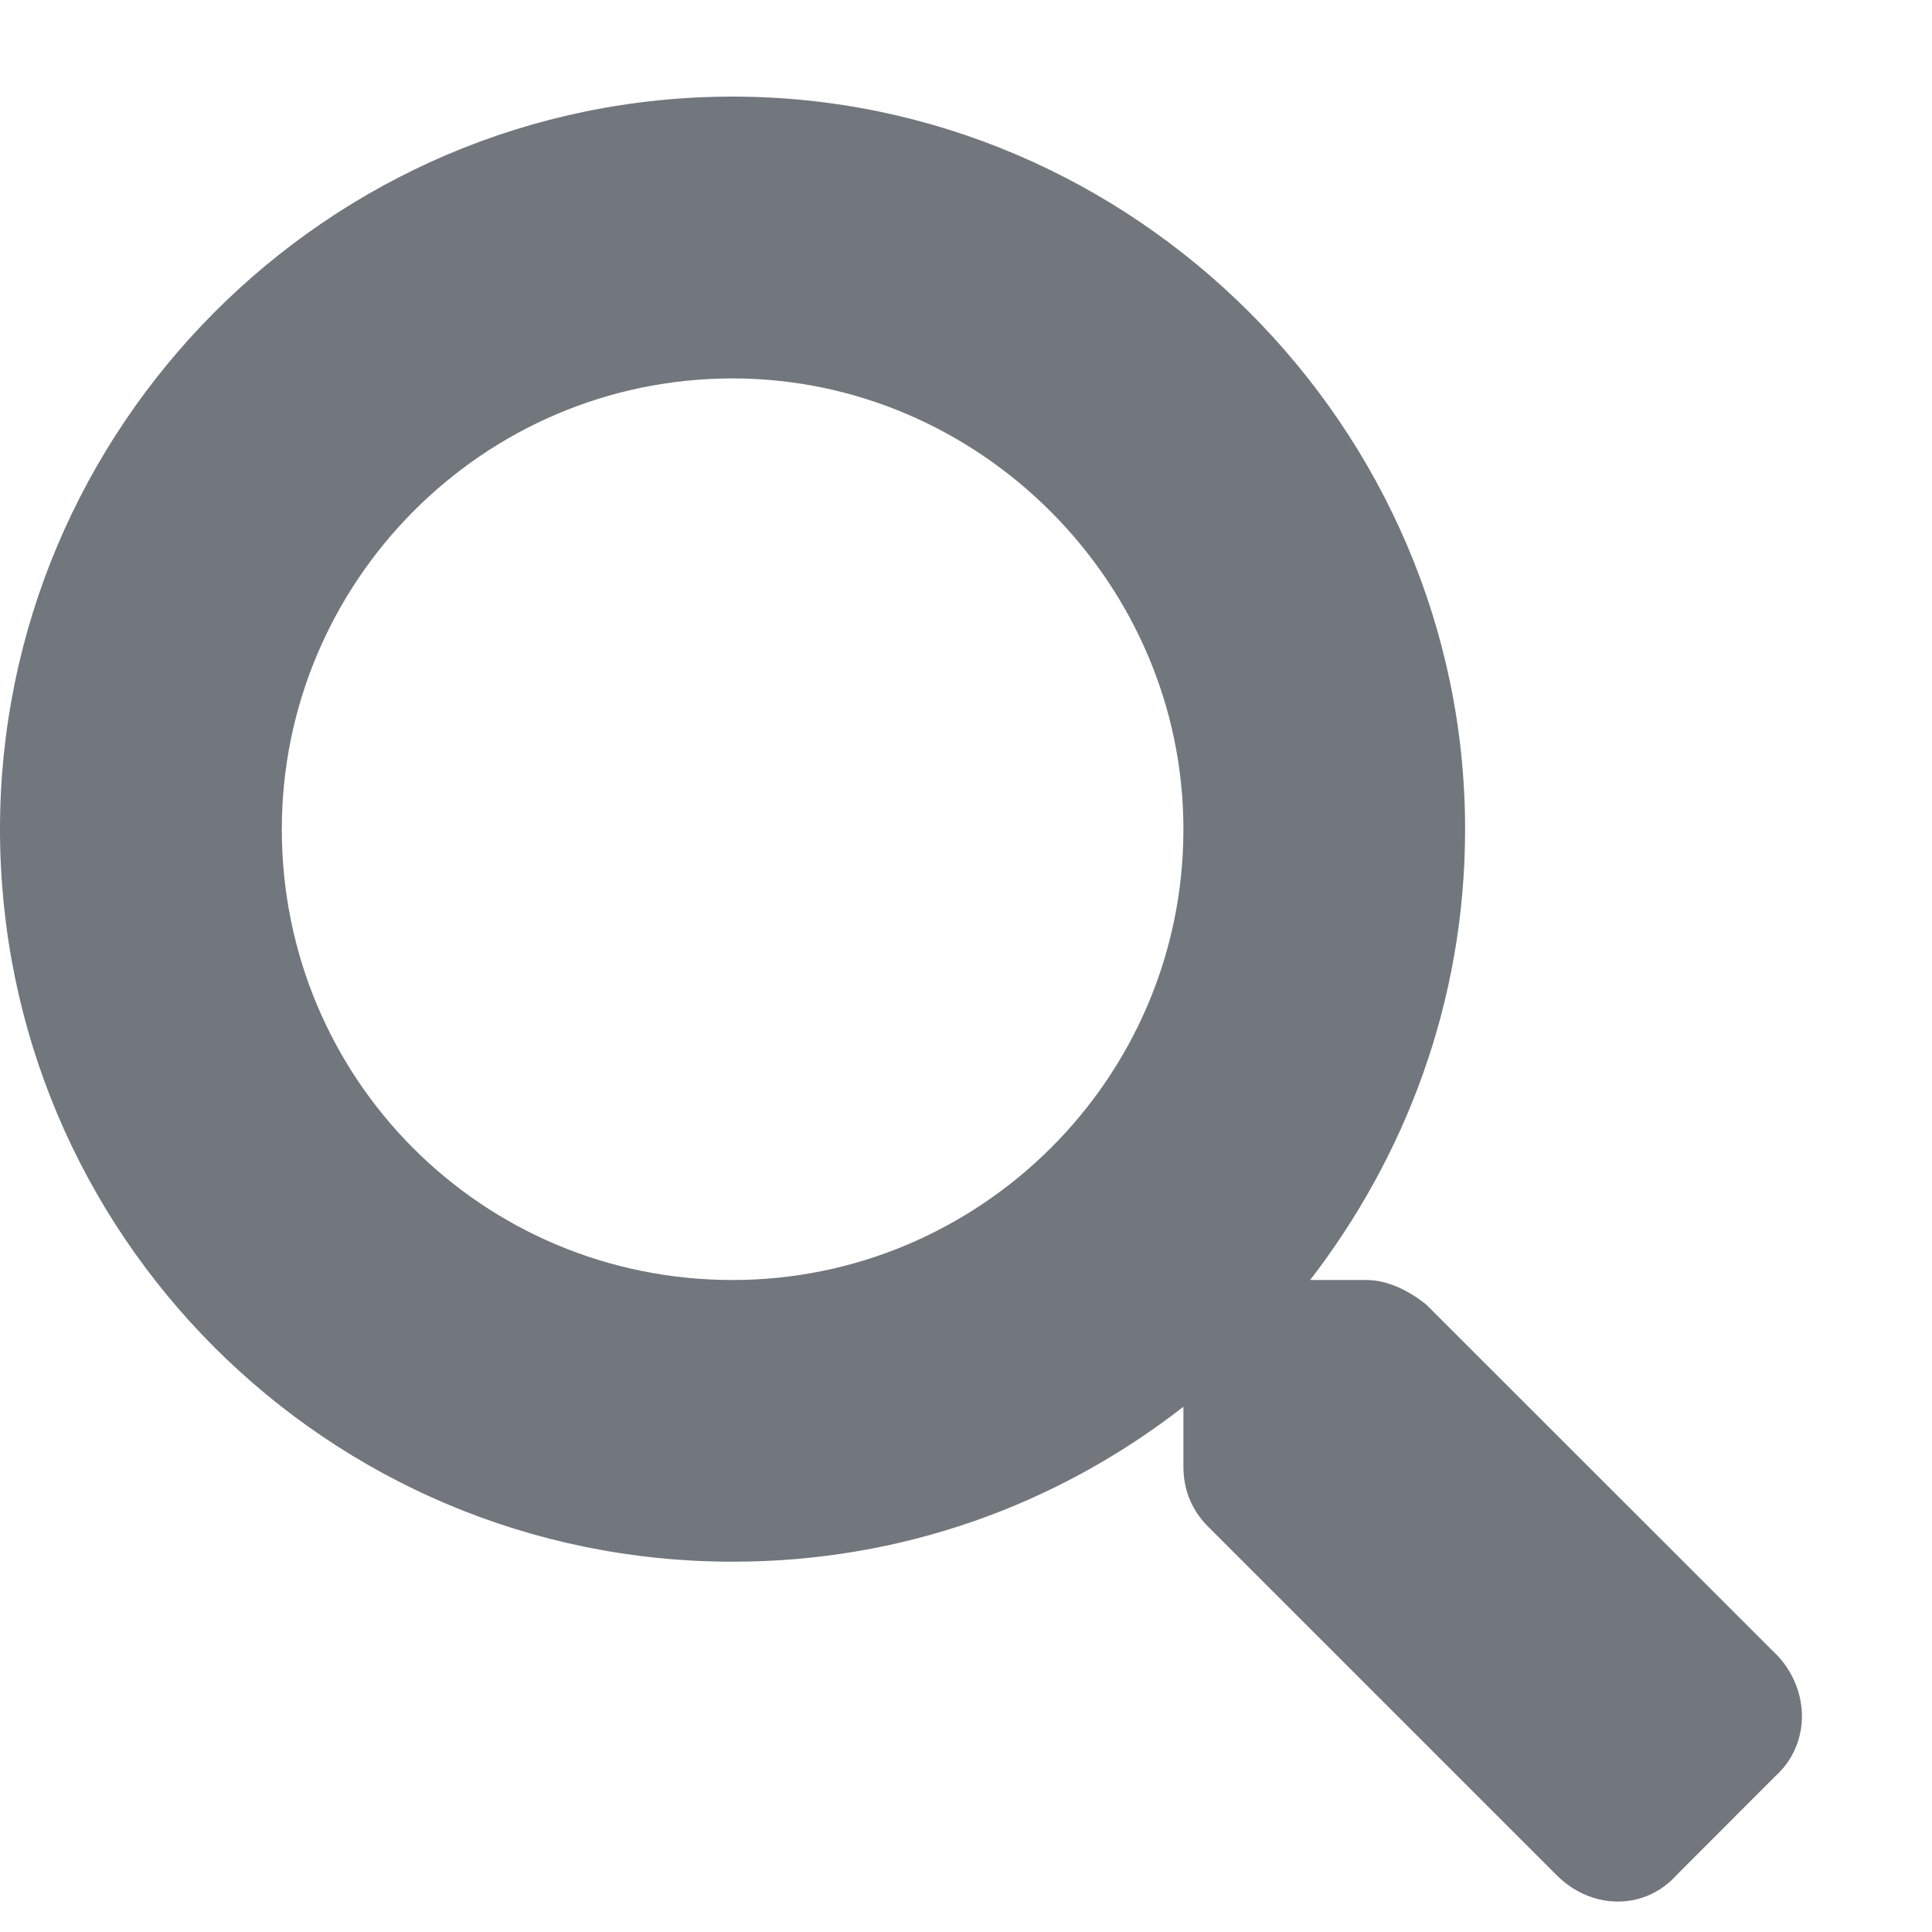 <svg width="15" height="15" viewBox="0 0 15 15" fill="none" xmlns="http://www.w3.org/2000/svg">
<path d="M13.809 12.863C14.055 13.137 14.055 13.547 13.781 13.793L13.016 14.559C12.77 14.832 12.359 14.832 12.086 14.559L9.379 11.852C9.242 11.715 9.188 11.551 9.188 11.387V10.922C8.203 11.688 7 12.125 5.688 12.125C2.543 12.125 0 9.582 0 6.438C0 3.32 2.543 0.75 5.688 0.75C8.805 0.75 11.375 3.32 11.375 6.438C11.375 7.777 10.91 8.98 10.172 9.938H10.609C10.773 9.938 10.938 10.02 11.074 10.129L13.809 12.863ZM5.688 9.938C7.602 9.938 9.188 8.379 9.188 6.438C9.188 4.523 7.602 2.938 5.688 2.938C3.746 2.938 2.188 4.523 2.188 6.438C2.188 8.379 3.746 9.938 5.688 9.938Z" fill="#72777D"/>
</svg>
